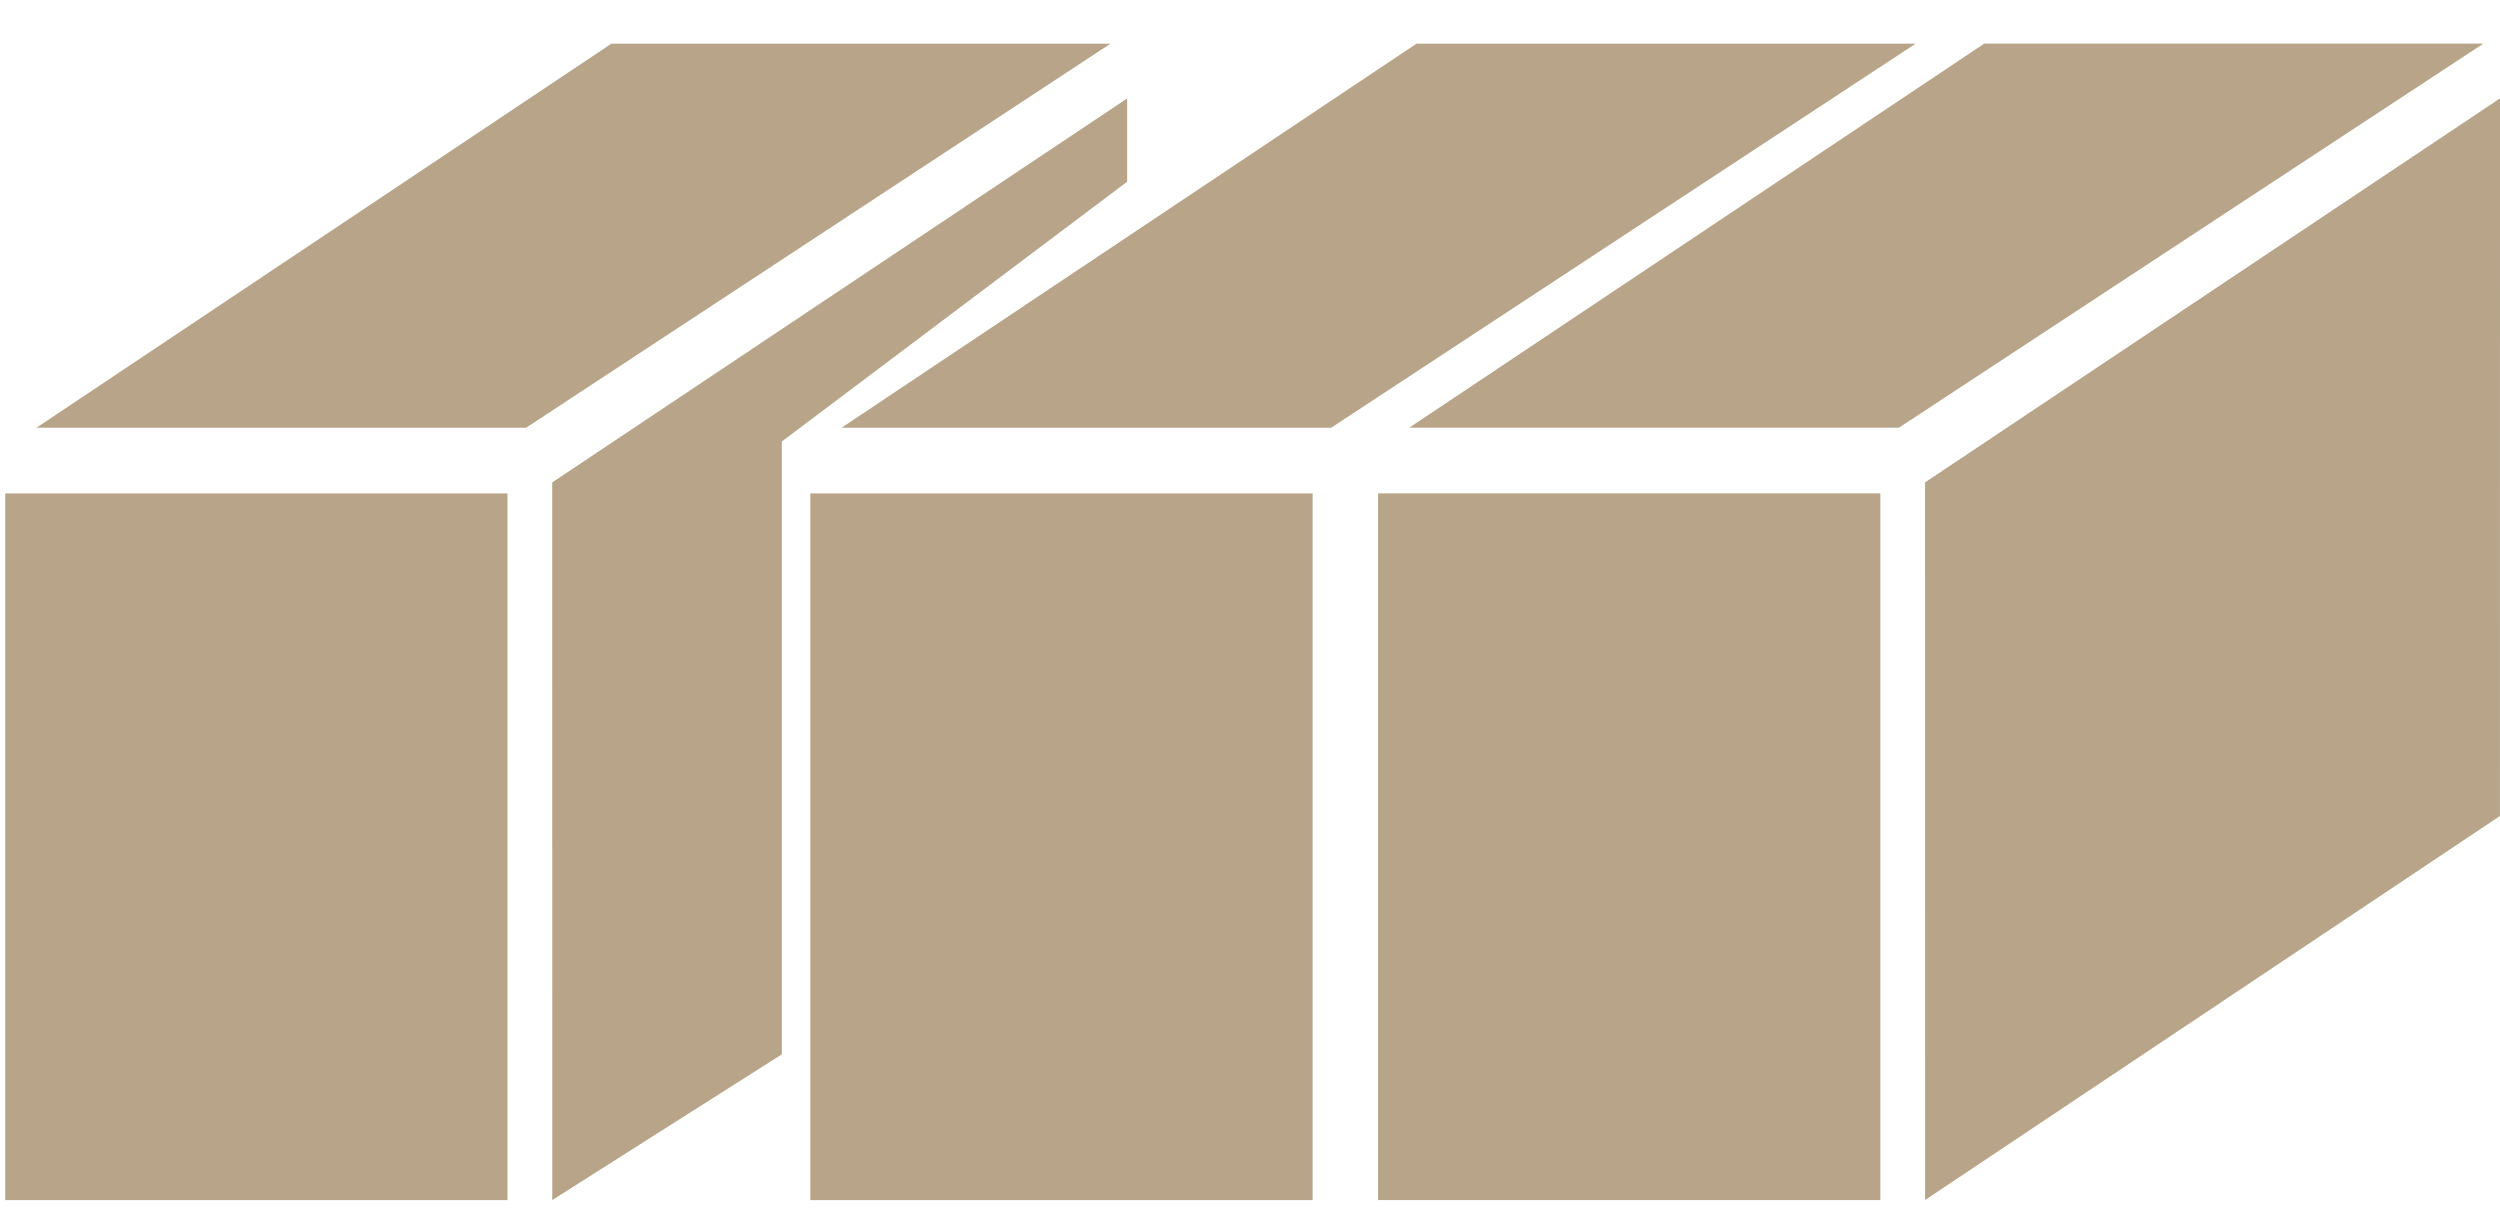 <?xml version="1.0" encoding="UTF-8"?> <svg xmlns="http://www.w3.org/2000/svg" width="43" height="21" viewBox="0 0 43 21" fill="none"> <path d="M32.342 8.486H23.703V20.641H32.342V8.486Z" fill="#B7A489"></path> <path d="M32.662 7.356H24.24L34.129 0.75H42.714L32.662 7.356Z" fill="#B7A489"></path> <path d="M33.112 20.64L33.111 8.297L43 1.692L42.999 14.035L33.112 20.64Z" fill="#B7A489"></path> <path d="M8.729 8.487H0.09V20.642H8.729V8.487Z" fill="#B7A489"></path> <path d="M9.049 7.357H0.627L10.516 0.751H19.101L9.049 7.357Z" fill="#B7A489"></path> <path d="M9.499 20.641L9.498 8.298L19.387 1.693L19.387 3.125L13.447 7.594V18.135L9.499 20.641Z" fill="#B7A489"></path> <path d="M22.577 8.487H13.938V20.642H22.577V8.487Z" fill="#B7A489"></path> <path d="M22.896 7.357H14.475L24.364 0.751H32.949L22.896 7.357Z" fill="#B7A489"></path> </svg> 